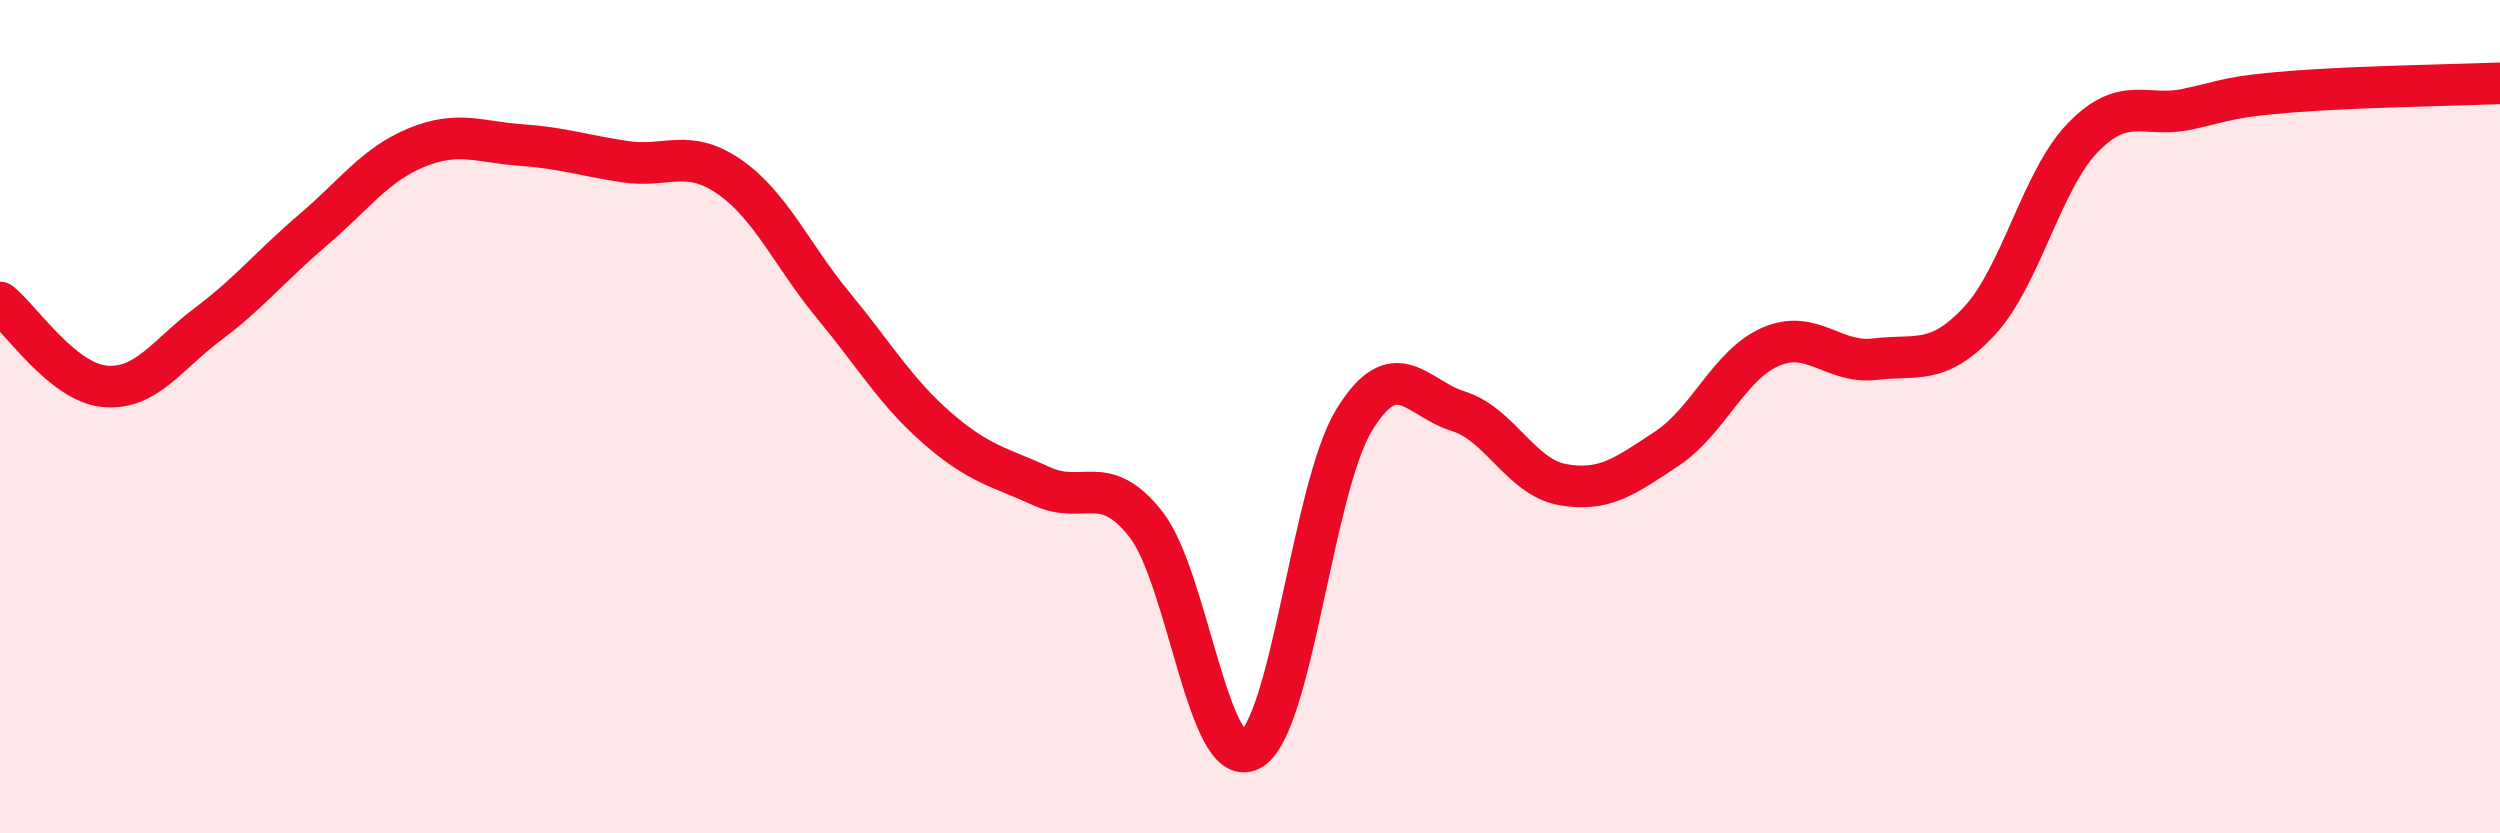 
    <svg width="60" height="20" viewBox="0 0 60 20" xmlns="http://www.w3.org/2000/svg">
      <path
        d="M 0,7.26 C 0.5,7.66 1.5,9.17 2.5,9.27 C 3.5,9.37 4,8.52 5,7.77 C 6,7.02 6.5,6.38 7.5,5.53 C 8.5,4.68 9,3.95 10,3.54 C 11,3.13 11.5,3.41 12.5,3.48 C 13.5,3.55 14,3.73 15,3.88 C 16,4.03 16.5,3.55 17.5,4.24 C 18.5,4.93 19,6.12 20,7.33 C 21,8.54 21.5,9.41 22.5,10.28 C 23.5,11.15 24,11.21 25,11.67 C 26,12.13 26.5,11.31 27.5,12.58 C 28.5,13.85 29,18.5 30,18 C 31,17.5 31.5,11.71 32.5,10.08 C 33.5,8.45 34,9.56 35,9.87 C 36,10.18 36.5,11.45 37.5,11.63 C 38.5,11.81 39,11.43 40,10.77 C 41,10.11 41.5,8.75 42.5,8.32 C 43.5,7.89 44,8.74 45,8.62 C 46,8.5 46.5,8.78 47.5,7.71 C 48.5,6.64 49,4.31 50,3.29 C 51,2.27 51.5,2.84 52.5,2.62 C 53.5,2.4 53.5,2.32 55,2.2 C 56.5,2.08 59,2.04 60,2L60 20L0 20Z"
        fill="#EB0A25"
        opacity="0.1"
        stroke-linecap="round"
        stroke-linejoin="round"
      />
      <path
        d="M 0,7.26 C 0.5,7.66 1.5,9.17 2.5,9.27 C 3.5,9.37 4,8.52 5,7.77 C 6,7.02 6.5,6.38 7.5,5.53 C 8.5,4.68 9,3.95 10,3.54 C 11,3.13 11.5,3.41 12.5,3.48 C 13.5,3.55 14,3.73 15,3.88 C 16,4.03 16.5,3.55 17.5,4.24 C 18.5,4.93 19,6.12 20,7.33 C 21,8.54 21.5,9.41 22.5,10.28 C 23.5,11.15 24,11.21 25,11.67 C 26,12.13 26.5,11.31 27.5,12.58 C 28.5,13.85 29,18.5 30,18 C 31,17.5 31.5,11.71 32.5,10.08 C 33.5,8.45 34,9.56 35,9.87 C 36,10.18 36.5,11.45 37.5,11.63 C 38.5,11.81 39,11.43 40,10.77 C 41,10.11 41.5,8.75 42.5,8.32 C 43.5,7.89 44,8.74 45,8.62 C 46,8.5 46.5,8.78 47.5,7.71 C 48.5,6.64 49,4.31 50,3.29 C 51,2.27 51.5,2.84 52.5,2.62 C 53.5,2.4 53.5,2.32 55,2.2 C 56.5,2.08 59,2.04 60,2"
        stroke="#EB0A25"
        stroke-width="1"
        fill="none"
        stroke-linecap="round"
        stroke-linejoin="round"
      />
    </svg>
  